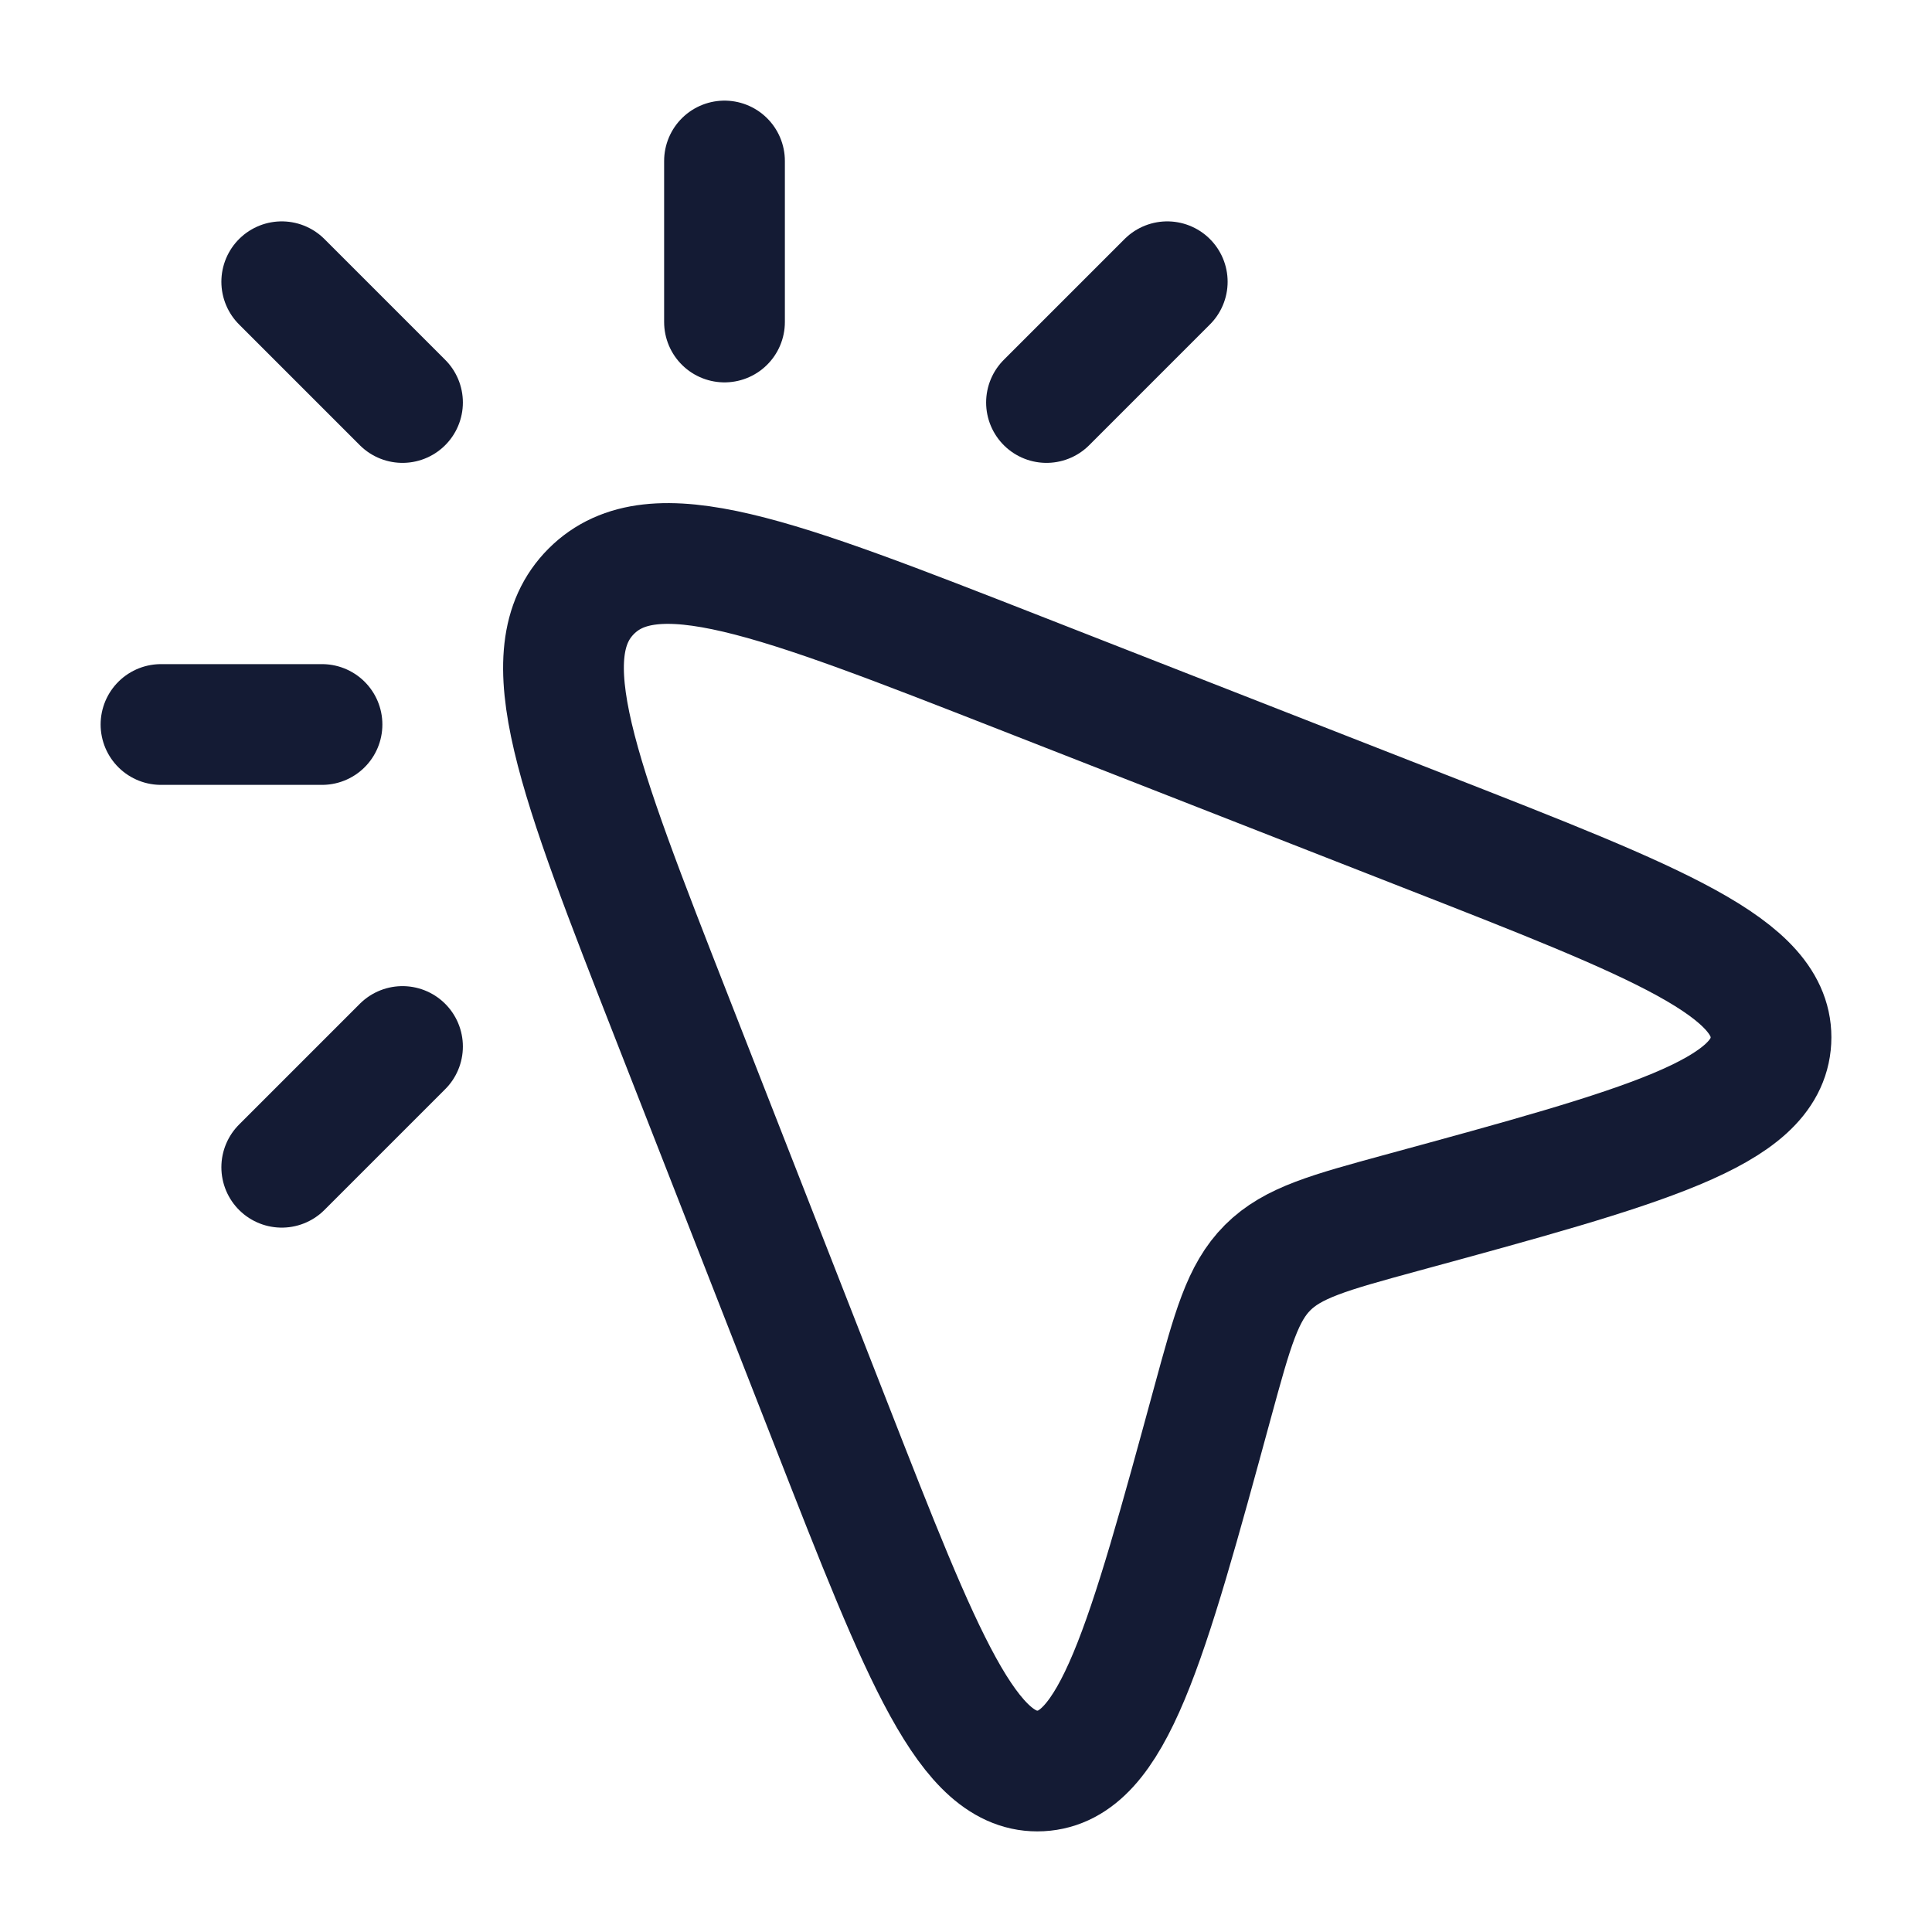 <svg width="24" height="24" viewBox="0 0 24 24" fill="none" xmlns="http://www.w3.org/2000/svg">
<path d="M12.669 8.358L17.697 10.326C20.597 11.46 22.047 12.028 21.999 12.928C21.951 13.828 20.438 14.241 17.411 15.066C16.51 15.312 16.059 15.435 15.747 15.747C15.435 16.059 15.312 16.51 15.066 17.411C14.241 20.438 13.828 21.951 12.928 21.999C12.028 22.047 11.46 20.597 10.326 17.697L8.358 12.669C7.17 9.633 6.576 8.115 7.345 7.345C8.115 6.576 9.633 7.17 12.669 8.358Z" stroke="#141B34" stroke-width="1.5" stroke-linejoin="round"/>
<path d="M9 4V2M5 5L3.5 3.5M4 9H2M5 13L3.5 14.5M14.5 3.5L13 5" stroke="#141B34" stroke-width="1.5" stroke-linecap="round" stroke-linejoin="round"/>
</svg>
